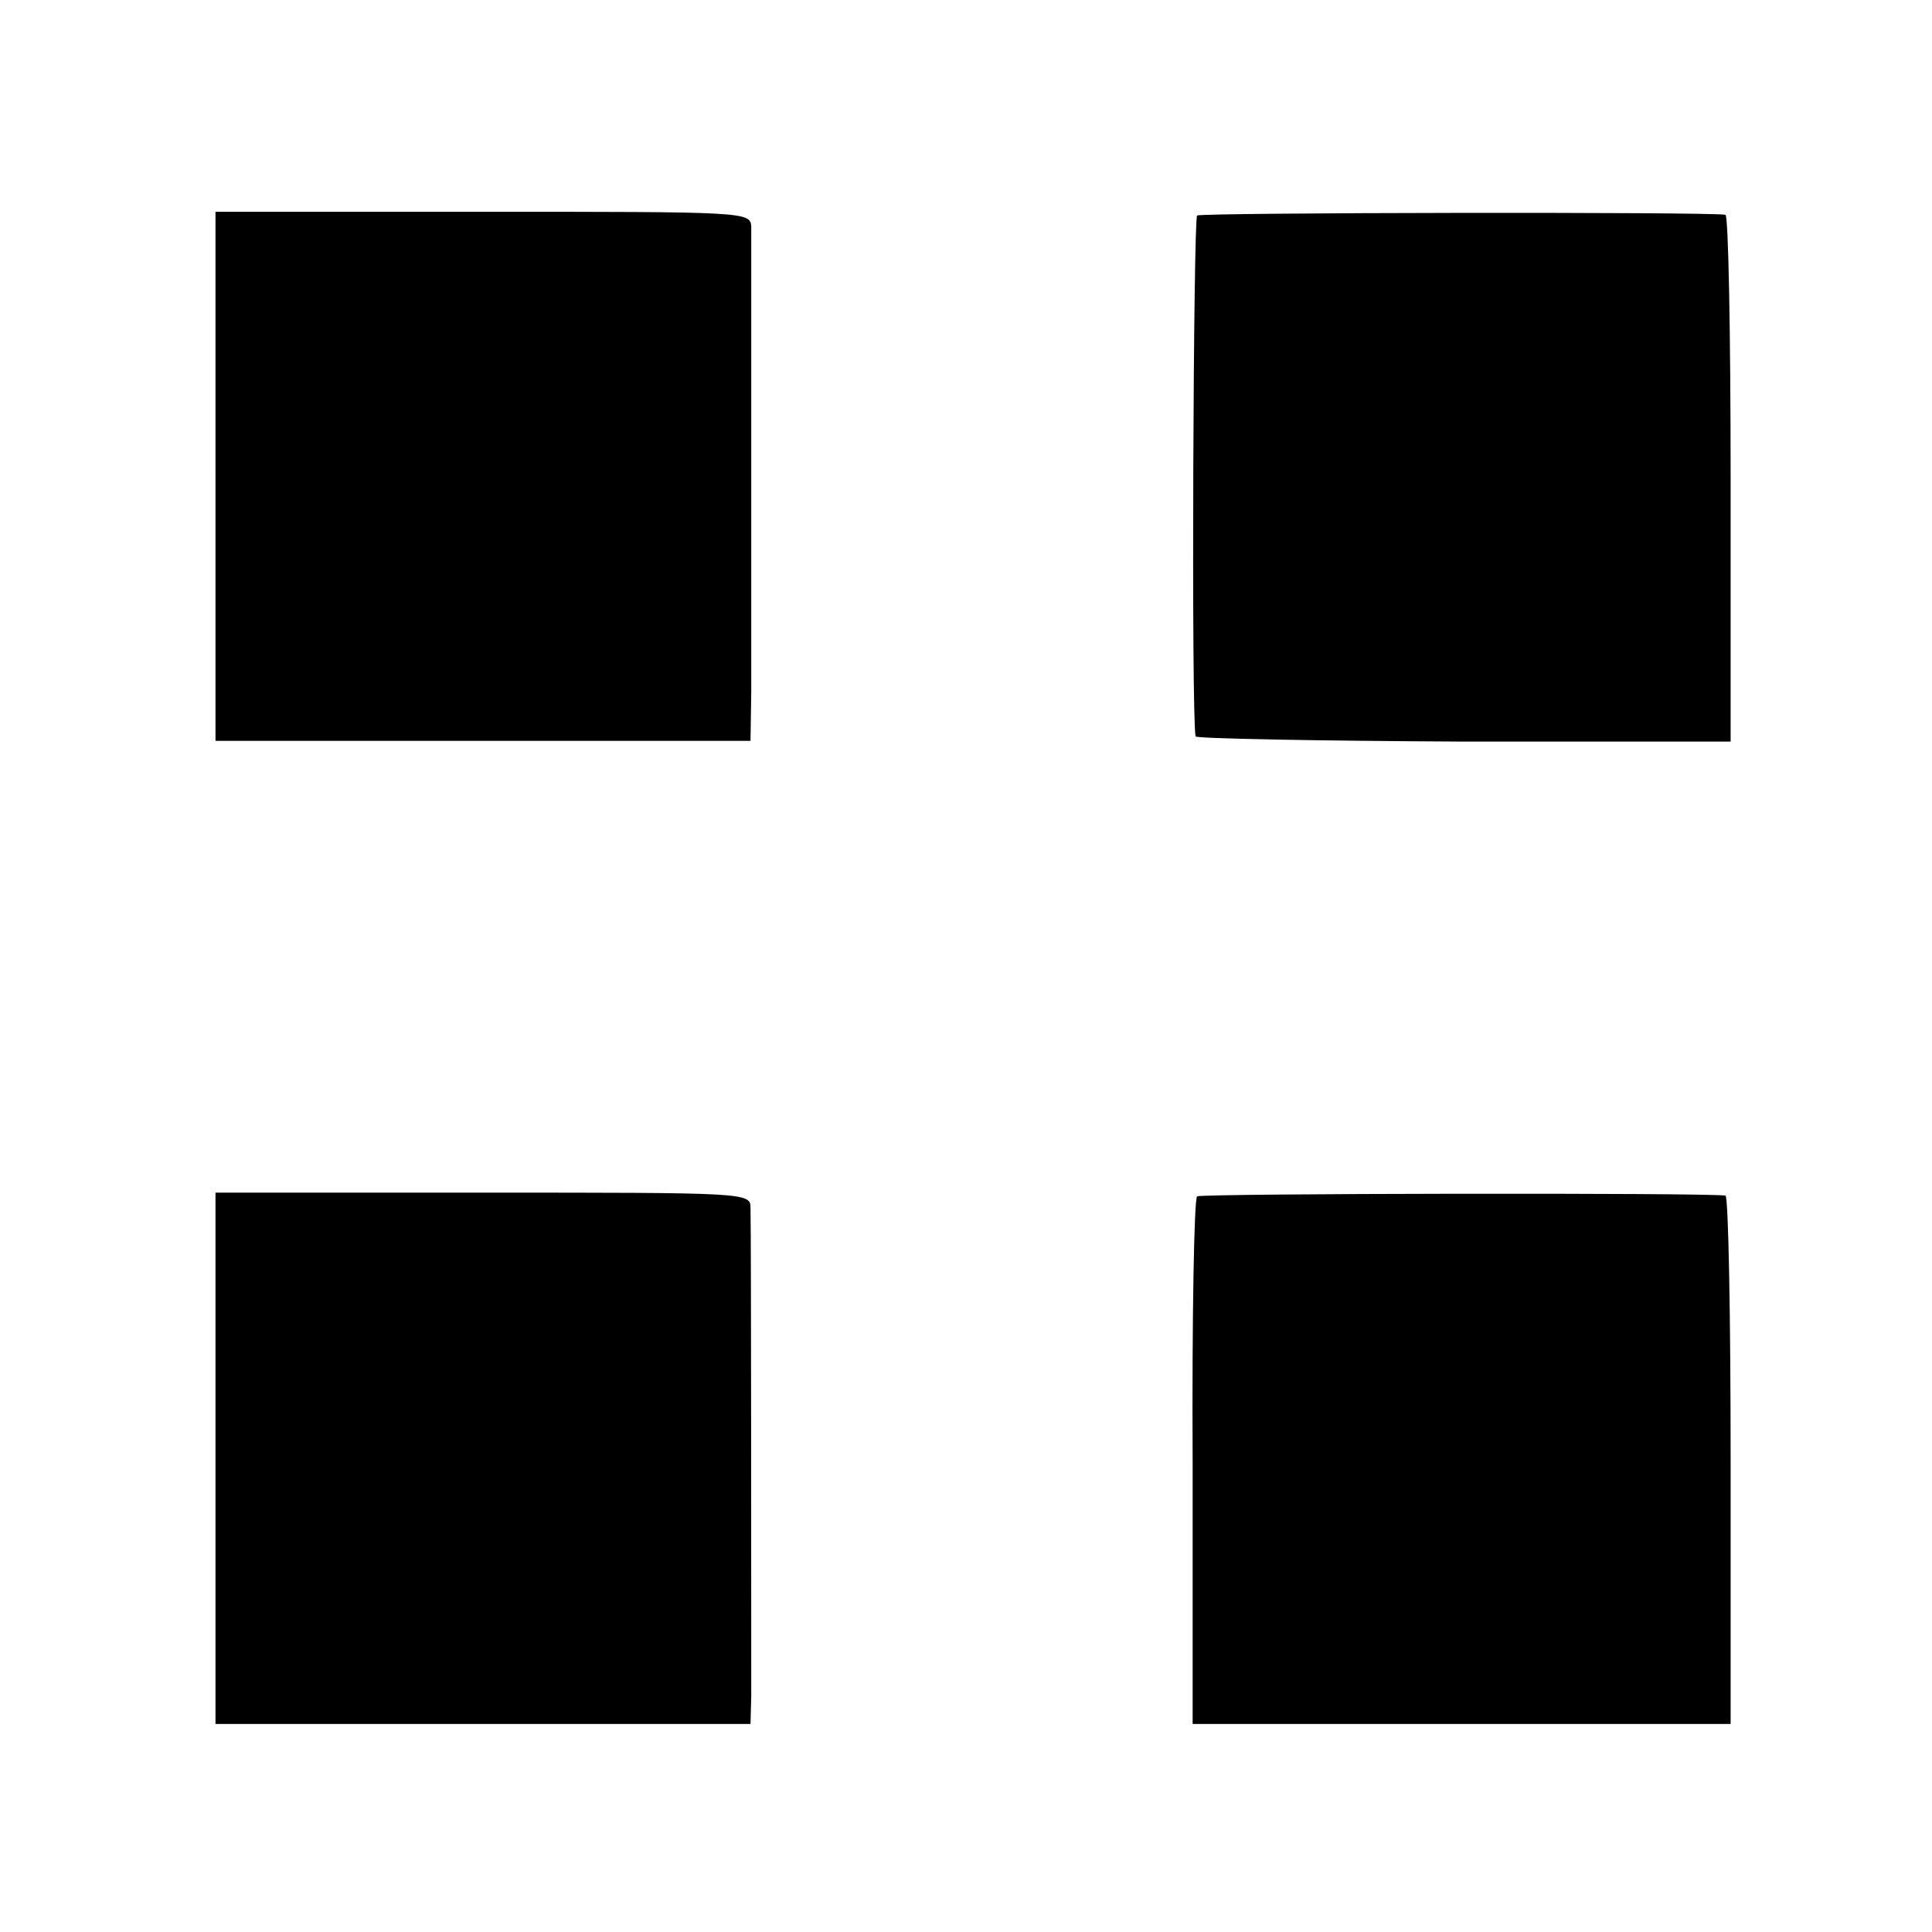 <?xml version="1.0" standalone="no"?>
<!DOCTYPE svg PUBLIC "-//W3C//DTD SVG 20010904//EN"
 "http://www.w3.org/TR/2001/REC-SVG-20010904/DTD/svg10.dtd">
<svg version="1.0" xmlns="http://www.w3.org/2000/svg"
 width="260pt" height="260pt" viewBox="0 0 260 260"
 preserveAspectRatio="xMidYMid meet">
<g transform="translate(0,260) scale(0.1,-0.1)"
fill="#000000" stroke="none">
<path d="M290 1959 l0 -356 360 0 360 0 1 66 c0 96 0 602 0 626 -1 20 -8 20
-361 20 l-360 0 0 -356z"/>
<path d="M1611 2310 c-5 -4 -8 -674 -2 -701 0 -3 163 -6 360 -7 l360 0 0 354
c0 195 -3 355 -7 355 -23 4 -705 3 -711 -1z"/>
<path d="M290 638 l0 -358 360 0 360 0 1 38 c0 38 0 621 -1 657 0 20 -7 20
-360 20 l-360 0 0 -357z"/>
<path d="M1611 990 c-4 -3 -7 -164 -6 -357 l0 -353 362 0 362 0 0 355 c0 195
-3 356 -7 356 -23 4 -705 3 -711 -1z"/>
</g>
</svg>
